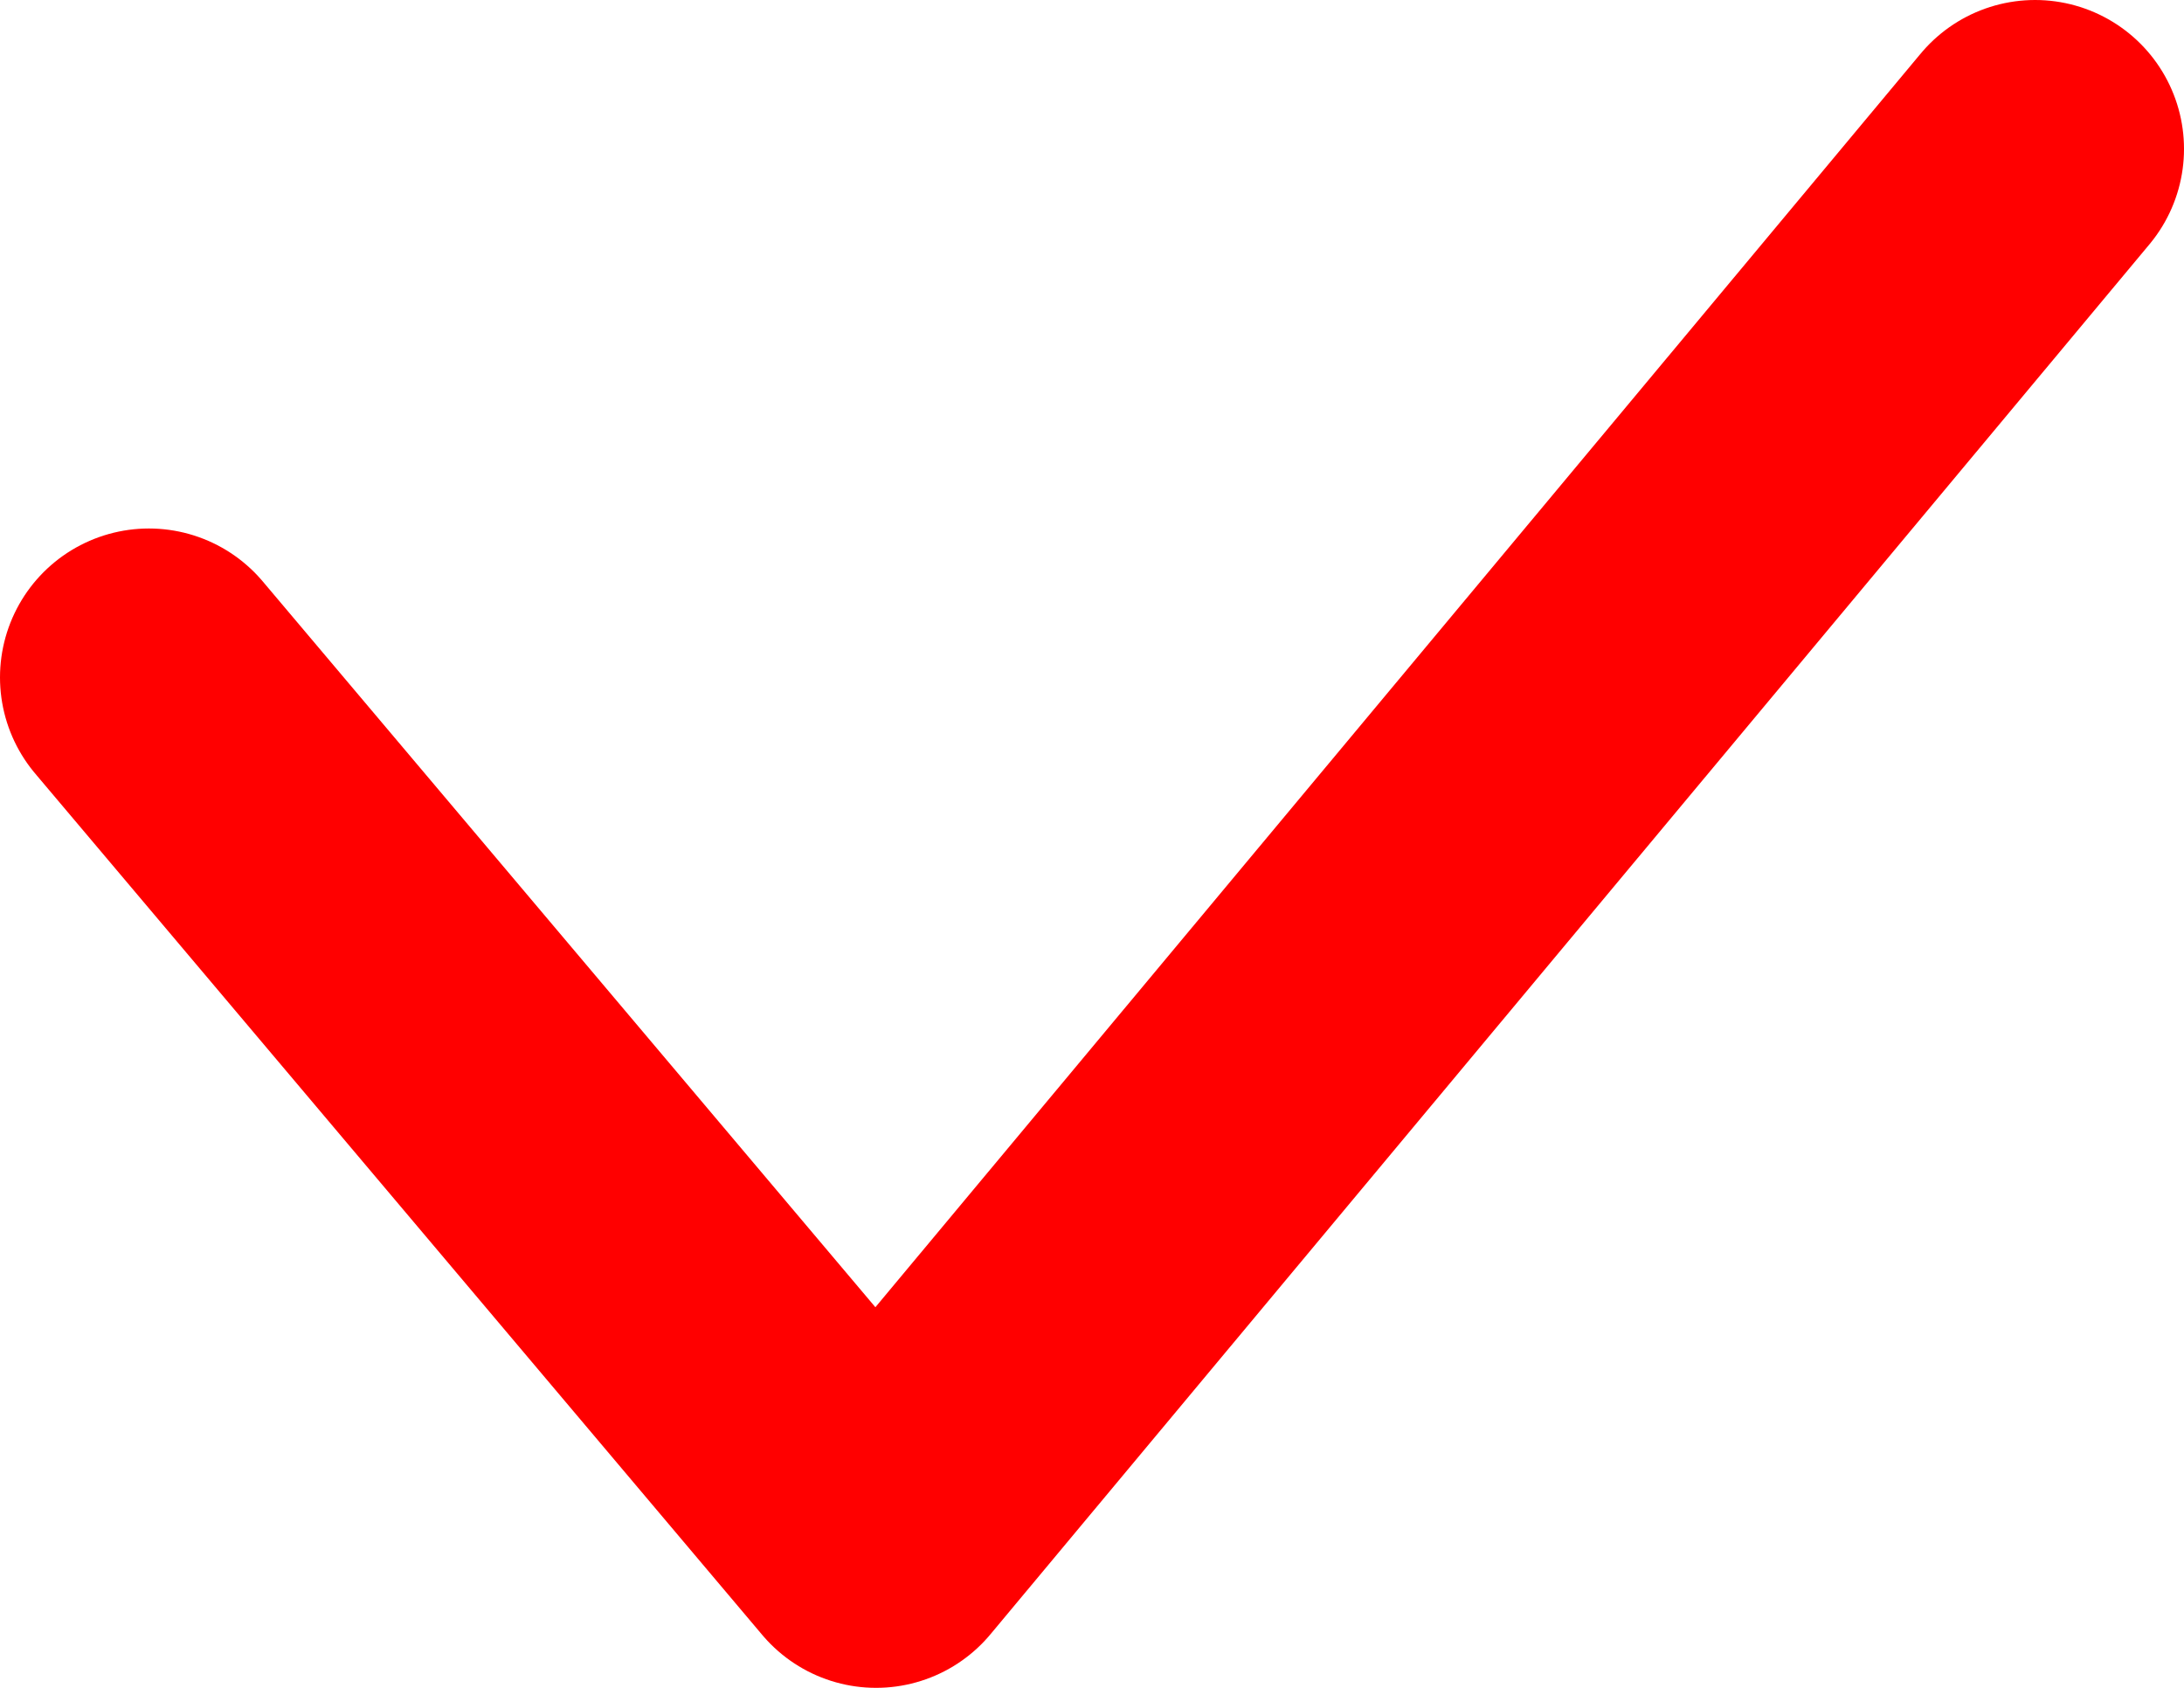 <?xml version="1.0" encoding="UTF-8"?> <svg xmlns="http://www.w3.org/2000/svg" width="22" height="17" viewBox="0 0 22 17" fill="none"><path d="M1.5 6.823L8.825 15.5L20.5 1.5" stroke="#FF0000" stroke-width="3" stroke-linecap="round" stroke-linejoin="round"></path></svg> 